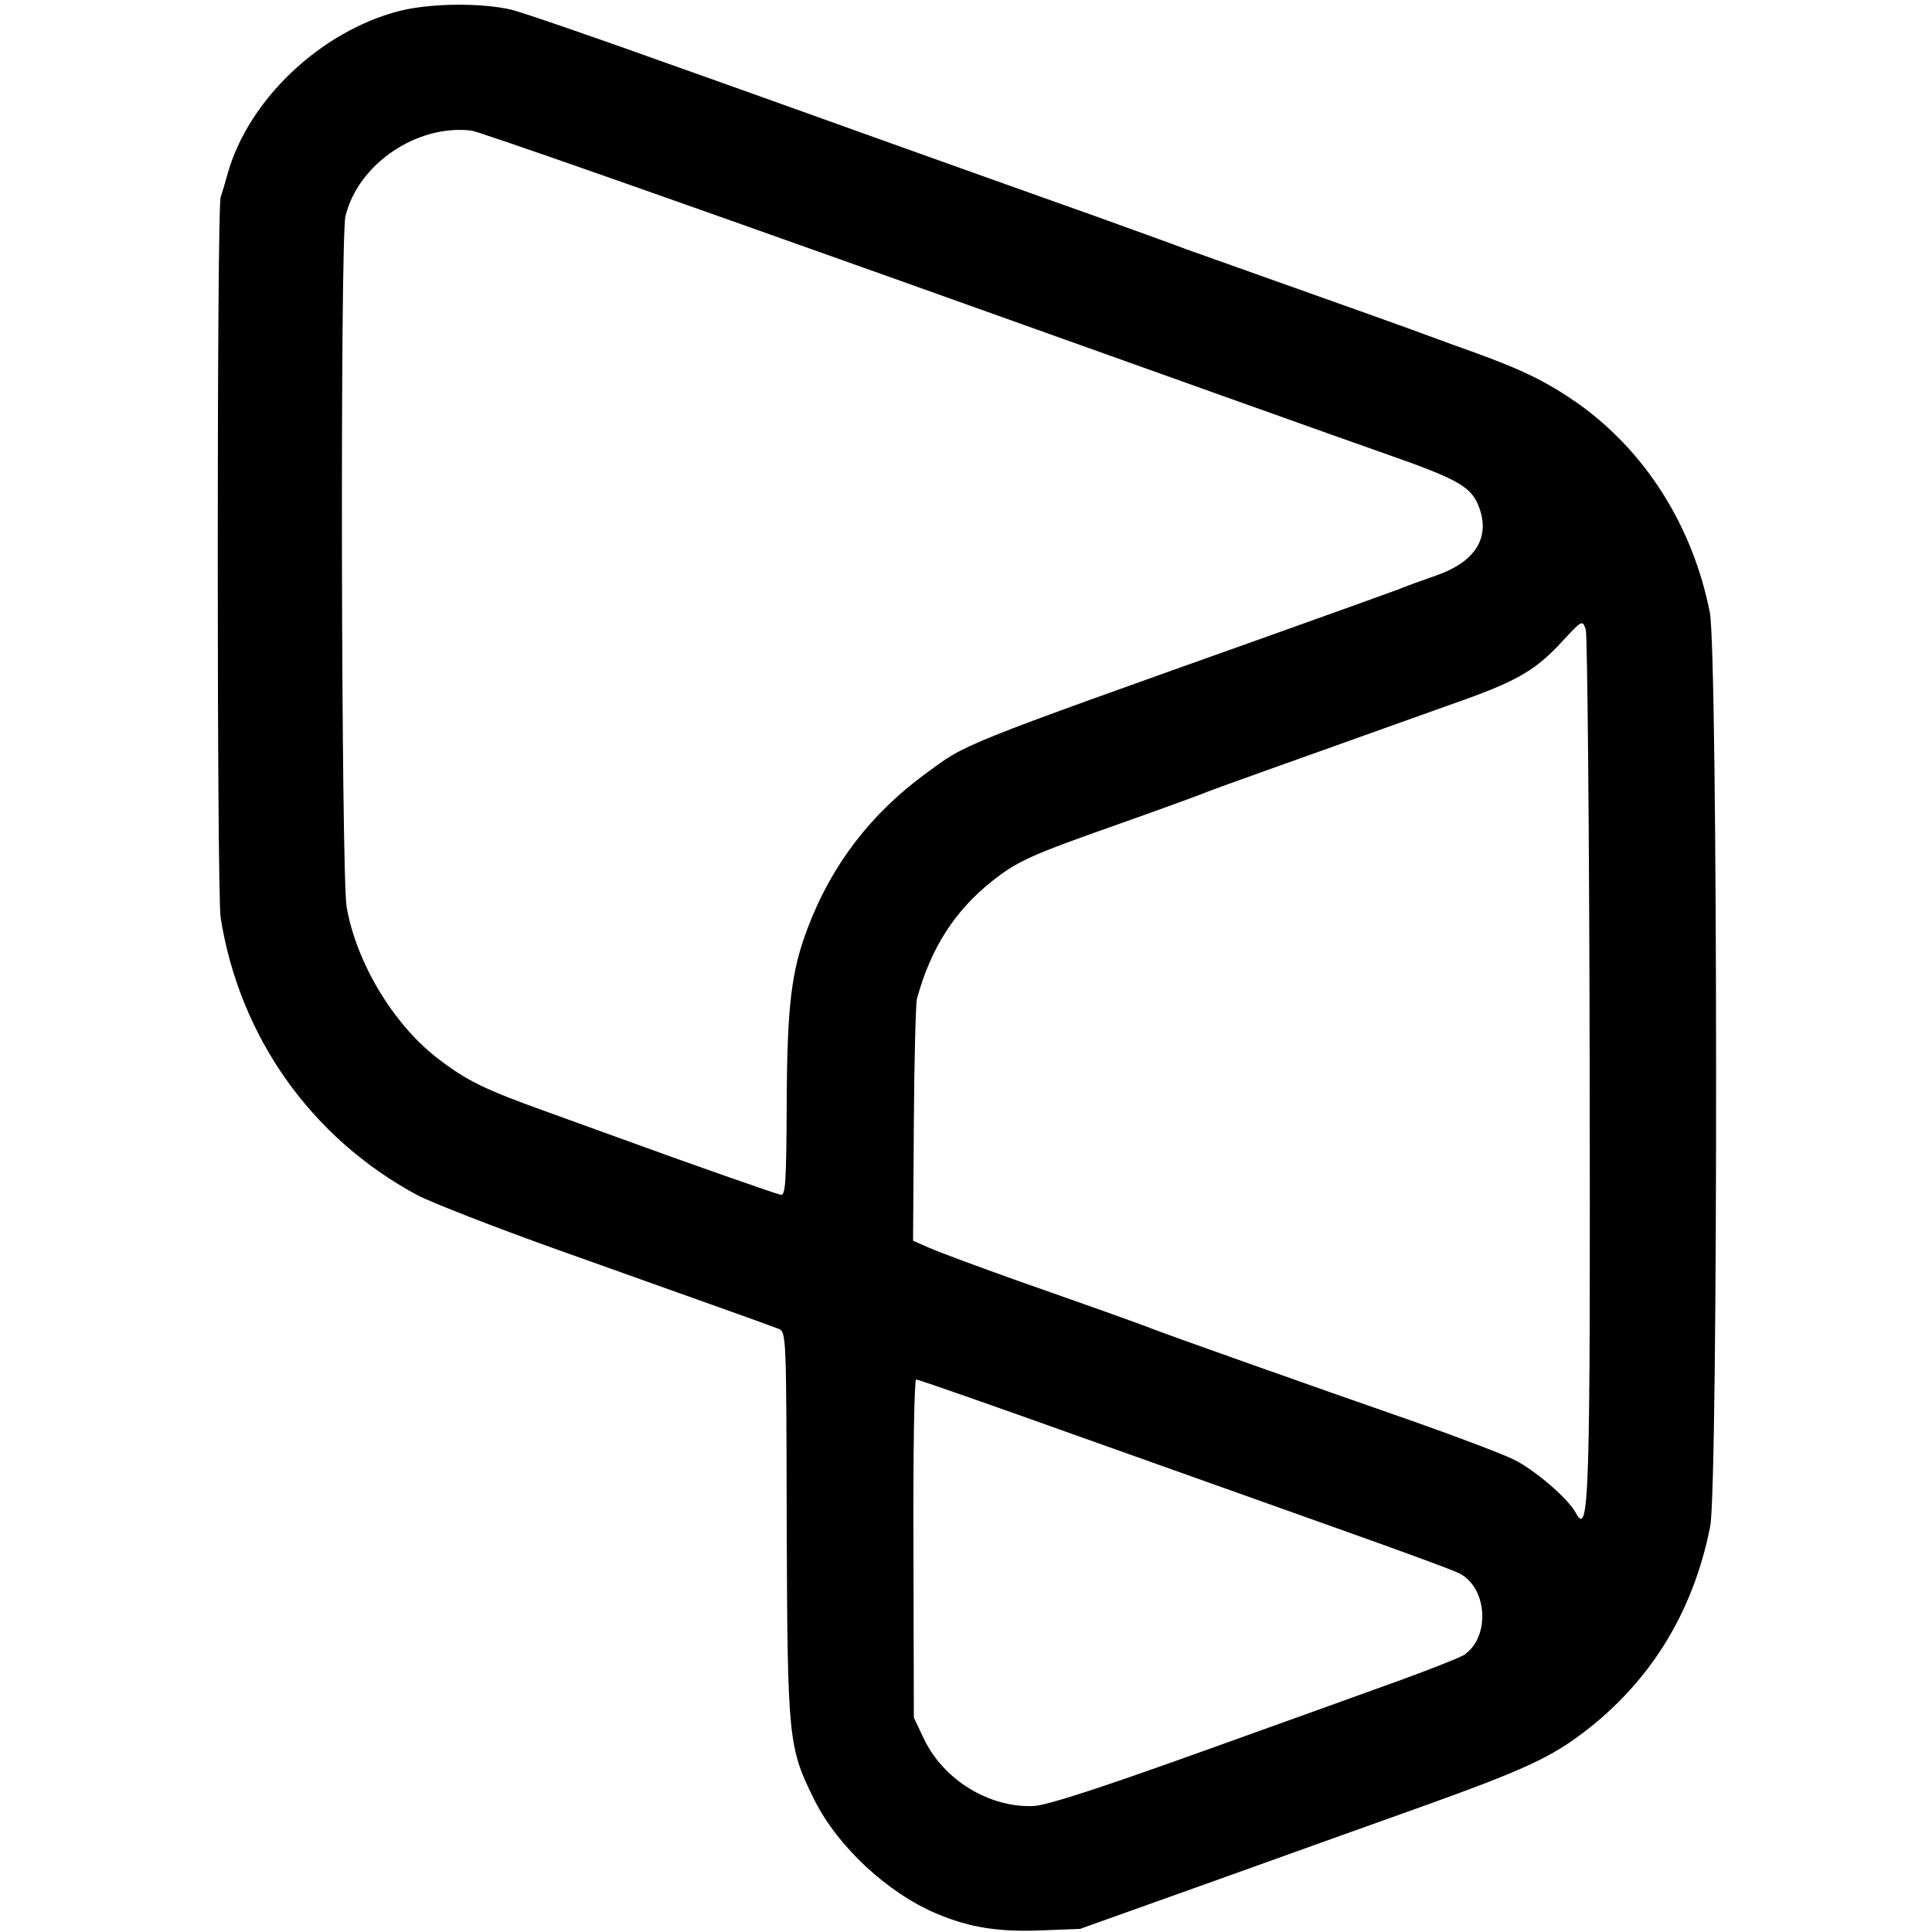 <?xml version="1.0" standalone="no"?>
<!DOCTYPE svg PUBLIC "-//W3C//DTD SVG 20010904//EN"
 "http://www.w3.org/TR/2001/REC-SVG-20010904/DTD/svg10.dtd">
<svg version="1.0" xmlns="http://www.w3.org/2000/svg"
 width="500pt" height="500pt" viewBox="0 0 500 500"
 preserveAspectRatio="xMidYMid meet">
<g transform="translate(0,500) scale(0.1,-0.1)"
fill="#000000" stroke="none">
<path d="M1035 4972 c-204 -52 -392 -229 -446 -422 -7 -25 -15 -52 -18 -60
-10 -28 -10 -1803 0 -1865 49 -308 234 -570 509 -718 36 -19 200 -83 365 -142
387 -138 545 -194 570 -204 20 -8 20 -18 21 -507 2 -559 4 -576 72 -713 61
-121 189 -240 317 -294 84 -35 157 -47 265 -43 l105 4 350 125 c193 69 440
158 550 197 231 83 309 118 385 173 184 133 301 318 346 547 21 109 20 2259
-1 2365 -44 223 -166 416 -340 540 -80 56 -144 88 -278 136 -62 22 -134 49
-162 59 -27 10 -153 55 -280 100 -126 45 -259 92 -295 105 -36 14 -146 53
-245 89 -99 35 -306 109 -460 164 -154 55 -440 158 -635 227 -195 70 -378 133
-407 140 -77 18 -207 17 -288 -3z m1310 -704 c600 -214 1161 -415 1248 -445
185 -65 217 -84 236 -139 27 -77 -12 -138 -111 -173 -35 -12 -79 -28 -98 -36
-19 -7 -163 -59 -320 -115 -834 -297 -797 -283 -907 -364 -140 -103 -241 -235
-302 -396 -43 -112 -54 -202 -55 -455 -1 -208 -3 -240 -16 -237 -14 3 -248 85
-390 137 -36 13 -130 47 -210 76 -167 60 -211 81 -290 142 -114 89 -208 247
-233 390 -14 86 -17 1726 -3 1787 32 135 185 239 326 222 19 -2 525 -180 1125
-394z m1769 -2008 c2 -1146 -1 -1241 -36 -1175 -20 37 -105 110 -159 137 -30
15 -144 58 -254 97 -273 95 -656 231 -680 241 -25 10 -108 40 -350 125 -104
37 -209 76 -231 86 l-41 18 2 303 c1 167 5 312 8 323 36 132 98 228 195 305
66 52 99 67 332 149 113 40 214 77 225 82 17 7 160 58 667 239 136 49 185 78
250 149 53 57 53 57 62 32 4 -14 9 -514 10 -1111z m-1317 -979 c230 -82 540
-192 688 -245 149 -53 280 -101 292 -108 74 -38 80 -168 10 -212 -12 -7 -85
-36 -162 -64 -77 -28 -311 -112 -520 -187 -265 -95 -395 -137 -430 -139 -114
-5 -232 67 -283 172 l-27 57 -1 438 c-1 240 2 437 7 437 5 0 197 -67 426 -149z"/>
</g>
</svg>
